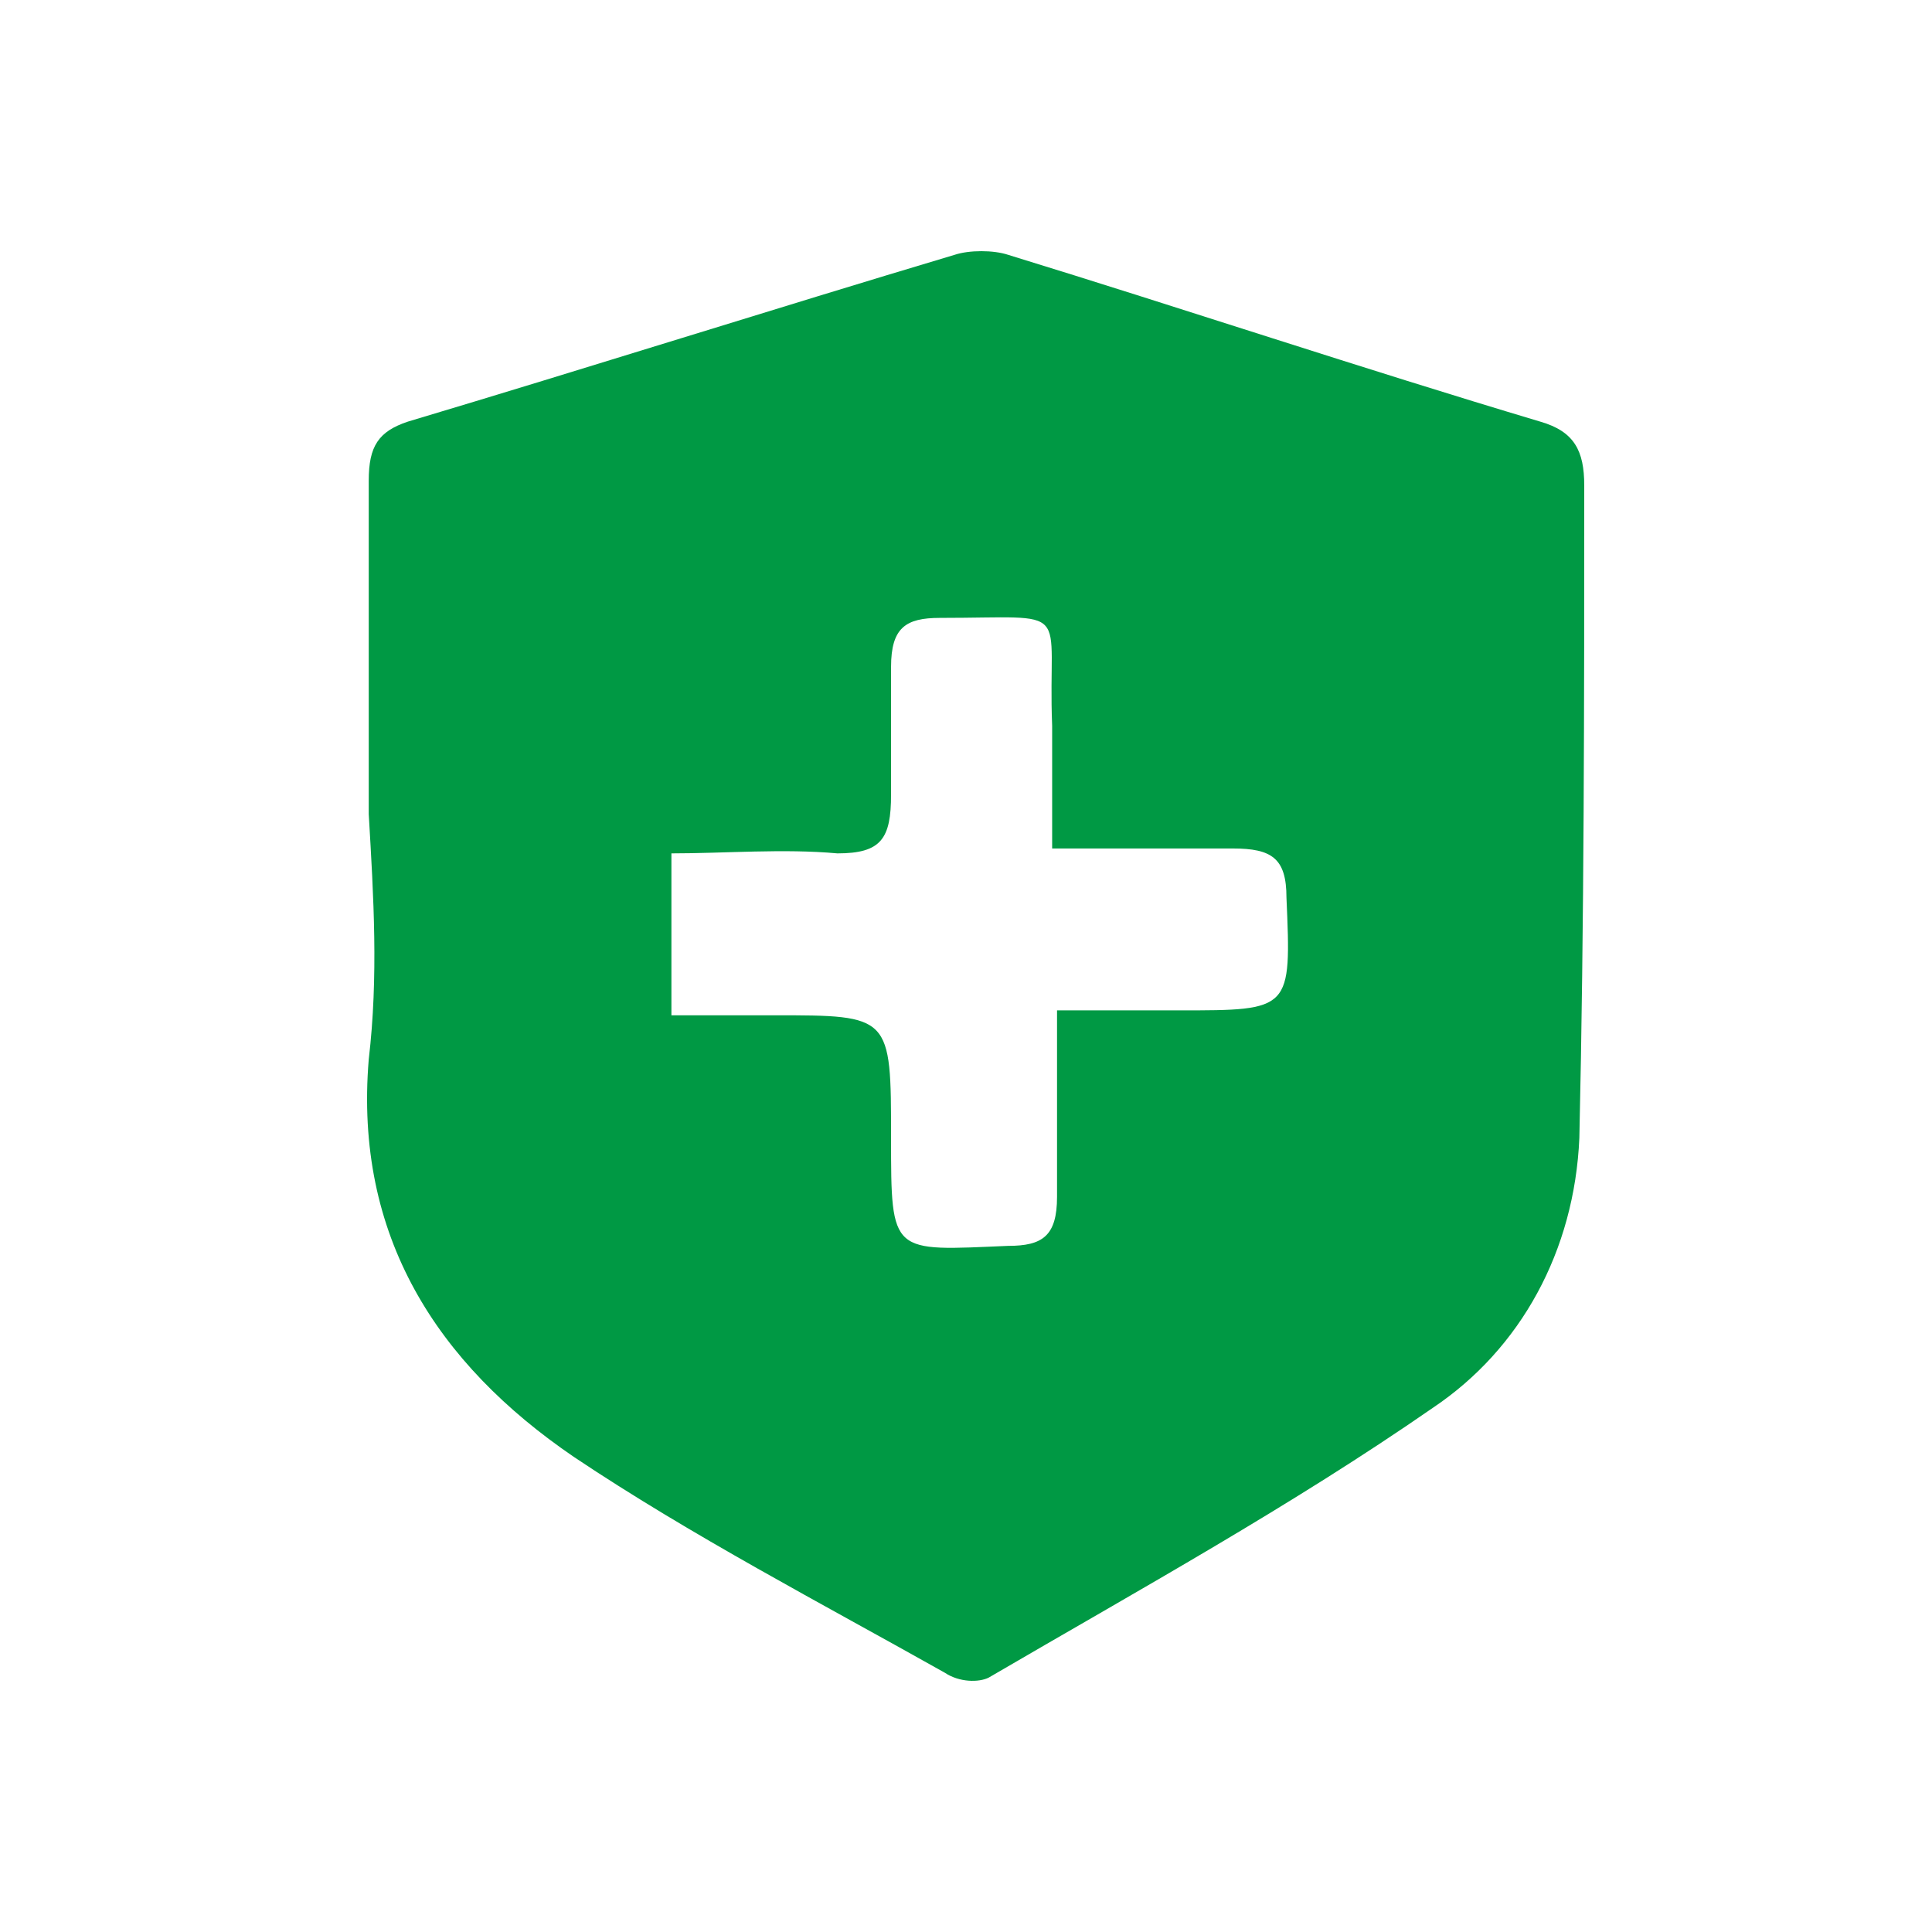 <?xml version="1.0" encoding="UTF-8"?> <svg xmlns="http://www.w3.org/2000/svg" width="100" height="100" viewBox="0 0 100 100" fill="none"><path d="M19.086 42.14C19.086 36.299 19.086 30.458 19.086 24.872C19.086 23.094 19.592 22.332 21.108 21.824C30.456 19.031 40.057 15.984 49.406 13.191C50.164 12.937 51.428 12.937 52.185 13.191C61.281 15.984 70.377 19.031 79.726 21.824C81.495 22.332 82 23.348 82 25.126C82 36.299 82 47.726 81.747 58.9C81.495 64.74 78.715 69.819 74.167 72.867C66.84 77.945 59.007 82.262 51.175 86.833C50.669 87.087 49.659 87.087 48.901 86.579C42.584 83.024 35.762 79.469 29.698 75.406C22.624 70.581 18.328 63.979 19.086 54.837C19.592 50.52 19.339 46.457 19.086 42.14ZM54.712 52.297C57.239 52.297 59.26 52.297 61.029 52.297C66.84 52.297 66.84 52.297 66.587 46.457C66.587 44.425 65.829 43.917 63.808 43.917C60.776 43.917 57.744 43.917 54.459 43.917C54.459 41.632 54.459 39.6 54.459 37.569C54.207 31.22 55.723 31.982 48.648 31.982C46.88 31.982 46.121 32.49 46.121 34.522C46.121 36.807 46.121 39.092 46.121 41.124C46.121 43.409 45.616 44.171 43.342 44.171C40.563 43.917 37.531 44.171 34.752 44.171C34.752 47.218 34.752 49.758 34.752 52.551C36.773 52.551 38.541 52.551 40.057 52.551C46.121 52.551 46.121 52.551 46.121 58.9C46.121 64.994 46.121 64.74 52.185 64.486C53.954 64.486 54.712 63.979 54.712 61.947C54.712 58.646 54.712 55.599 54.712 52.297Z" fill="#009944"></path></svg> 